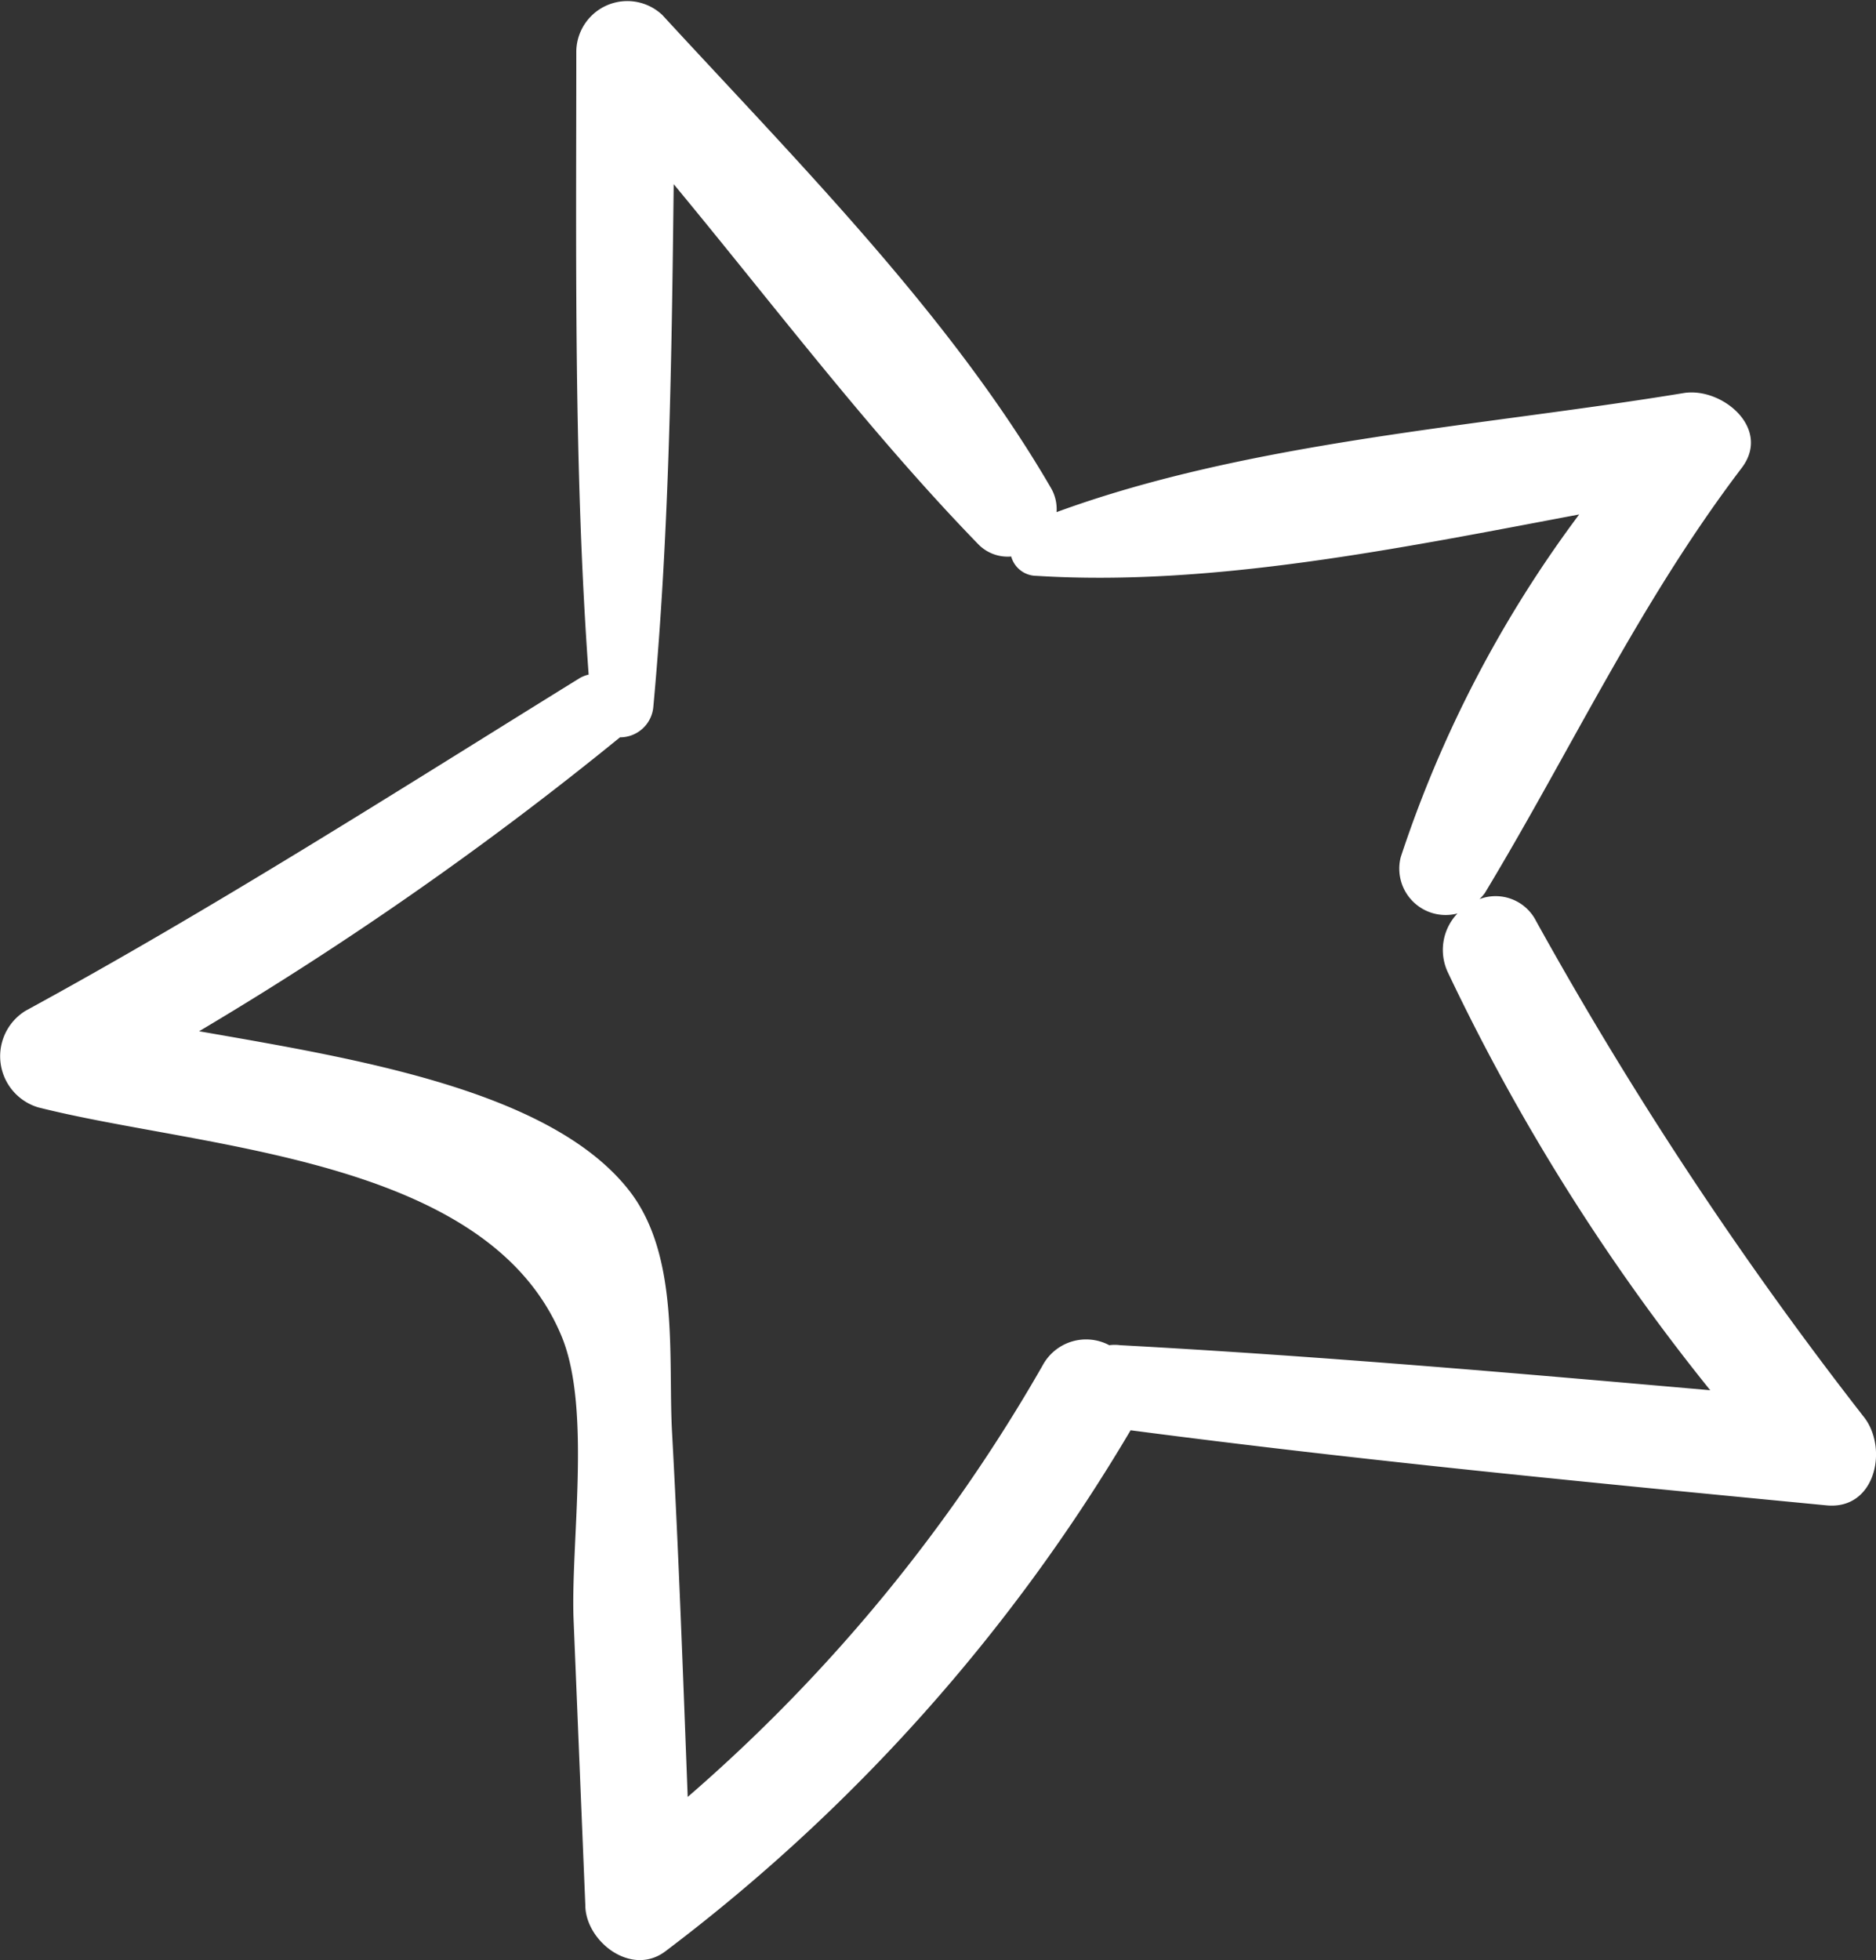 <?xml version="1.0" encoding="UTF-8"?> <svg xmlns="http://www.w3.org/2000/svg" viewBox="0 0 56.25 58.75"><rect x="0" y="0" width="56.25" height="58.75" fill="#333333" stroke="none"/> <defs> <style>.cls-1{fill:#fff;}</style> </defs> <title>Ресурс 73</title> <g id="Слой_2" data-name="Слой 2"> <g id="Слой_1-2" data-name="Слой 1"> <path class="cls-1" d="M55.87,42.45a114.12,114.12,0,0,1-9.81-14.84,1.36,1.36,0,0,0-1.7-.66,1.27,1.27,0,0,0,.16-.18c2.6-4.31,4.63-8.7,7.7-12.74.91-1.19-.59-2.43-1.73-2.25-6.07,1-13,1.44-18.81,3.57a1.26,1.26,0,0,0-.16-.71c-3-5.17-7.62-9.8-11.66-14.19a1.53,1.53,0,0,0-2.58,1.07c0,6.21-.08,12.5.37,18.7a1,1,0,0,0-.26.1C11.88,23.73,6.45,27.2.76,30.3a1.6,1.6,0,0,0,.38,2.89c4.93,1.25,13.5,1.48,15.71,6.89.89,2.19.25,6.22.35,8.51l.35,8.51c0,1.08,1.38,2.17,2.41,1.38A53.94,53.94,0,0,0,33.9,42.87c6.93.91,13.91,1.58,20.86,2.25C56.25,45.27,56.63,43.38,55.87,42.45ZM33.59,40.32a1.26,1.26,0,0,0-.33,0,1.48,1.48,0,0,0-2,.61A49.75,49.75,0,0,1,20.62,53.86c-.14-3.65-.27-7.3-.47-10.94-.12-2.21.23-5.24-1.25-7.19-2.33-3.05-8.24-4-12.93-4.82a104,104,0,0,0,12.62-8.81,1,1,0,0,0,1-.92c.48-5.19.55-10.44.61-15.66,3,3.62,5.87,7.43,9.12,10.78a1.23,1.23,0,0,0,1,.38.79.79,0,0,0,.76.58c5.25.33,10.91-.83,16.27-1.84A35.89,35.89,0,0,0,42,25.69a1.39,1.39,0,0,0,1.7,1.69,1.58,1.58,0,0,0-.28,1.78,62.89,62.89,0,0,0,7.86,12.51C45.37,41.15,39.48,40.64,33.59,40.32Z"></path> </g> </g> </svg> 